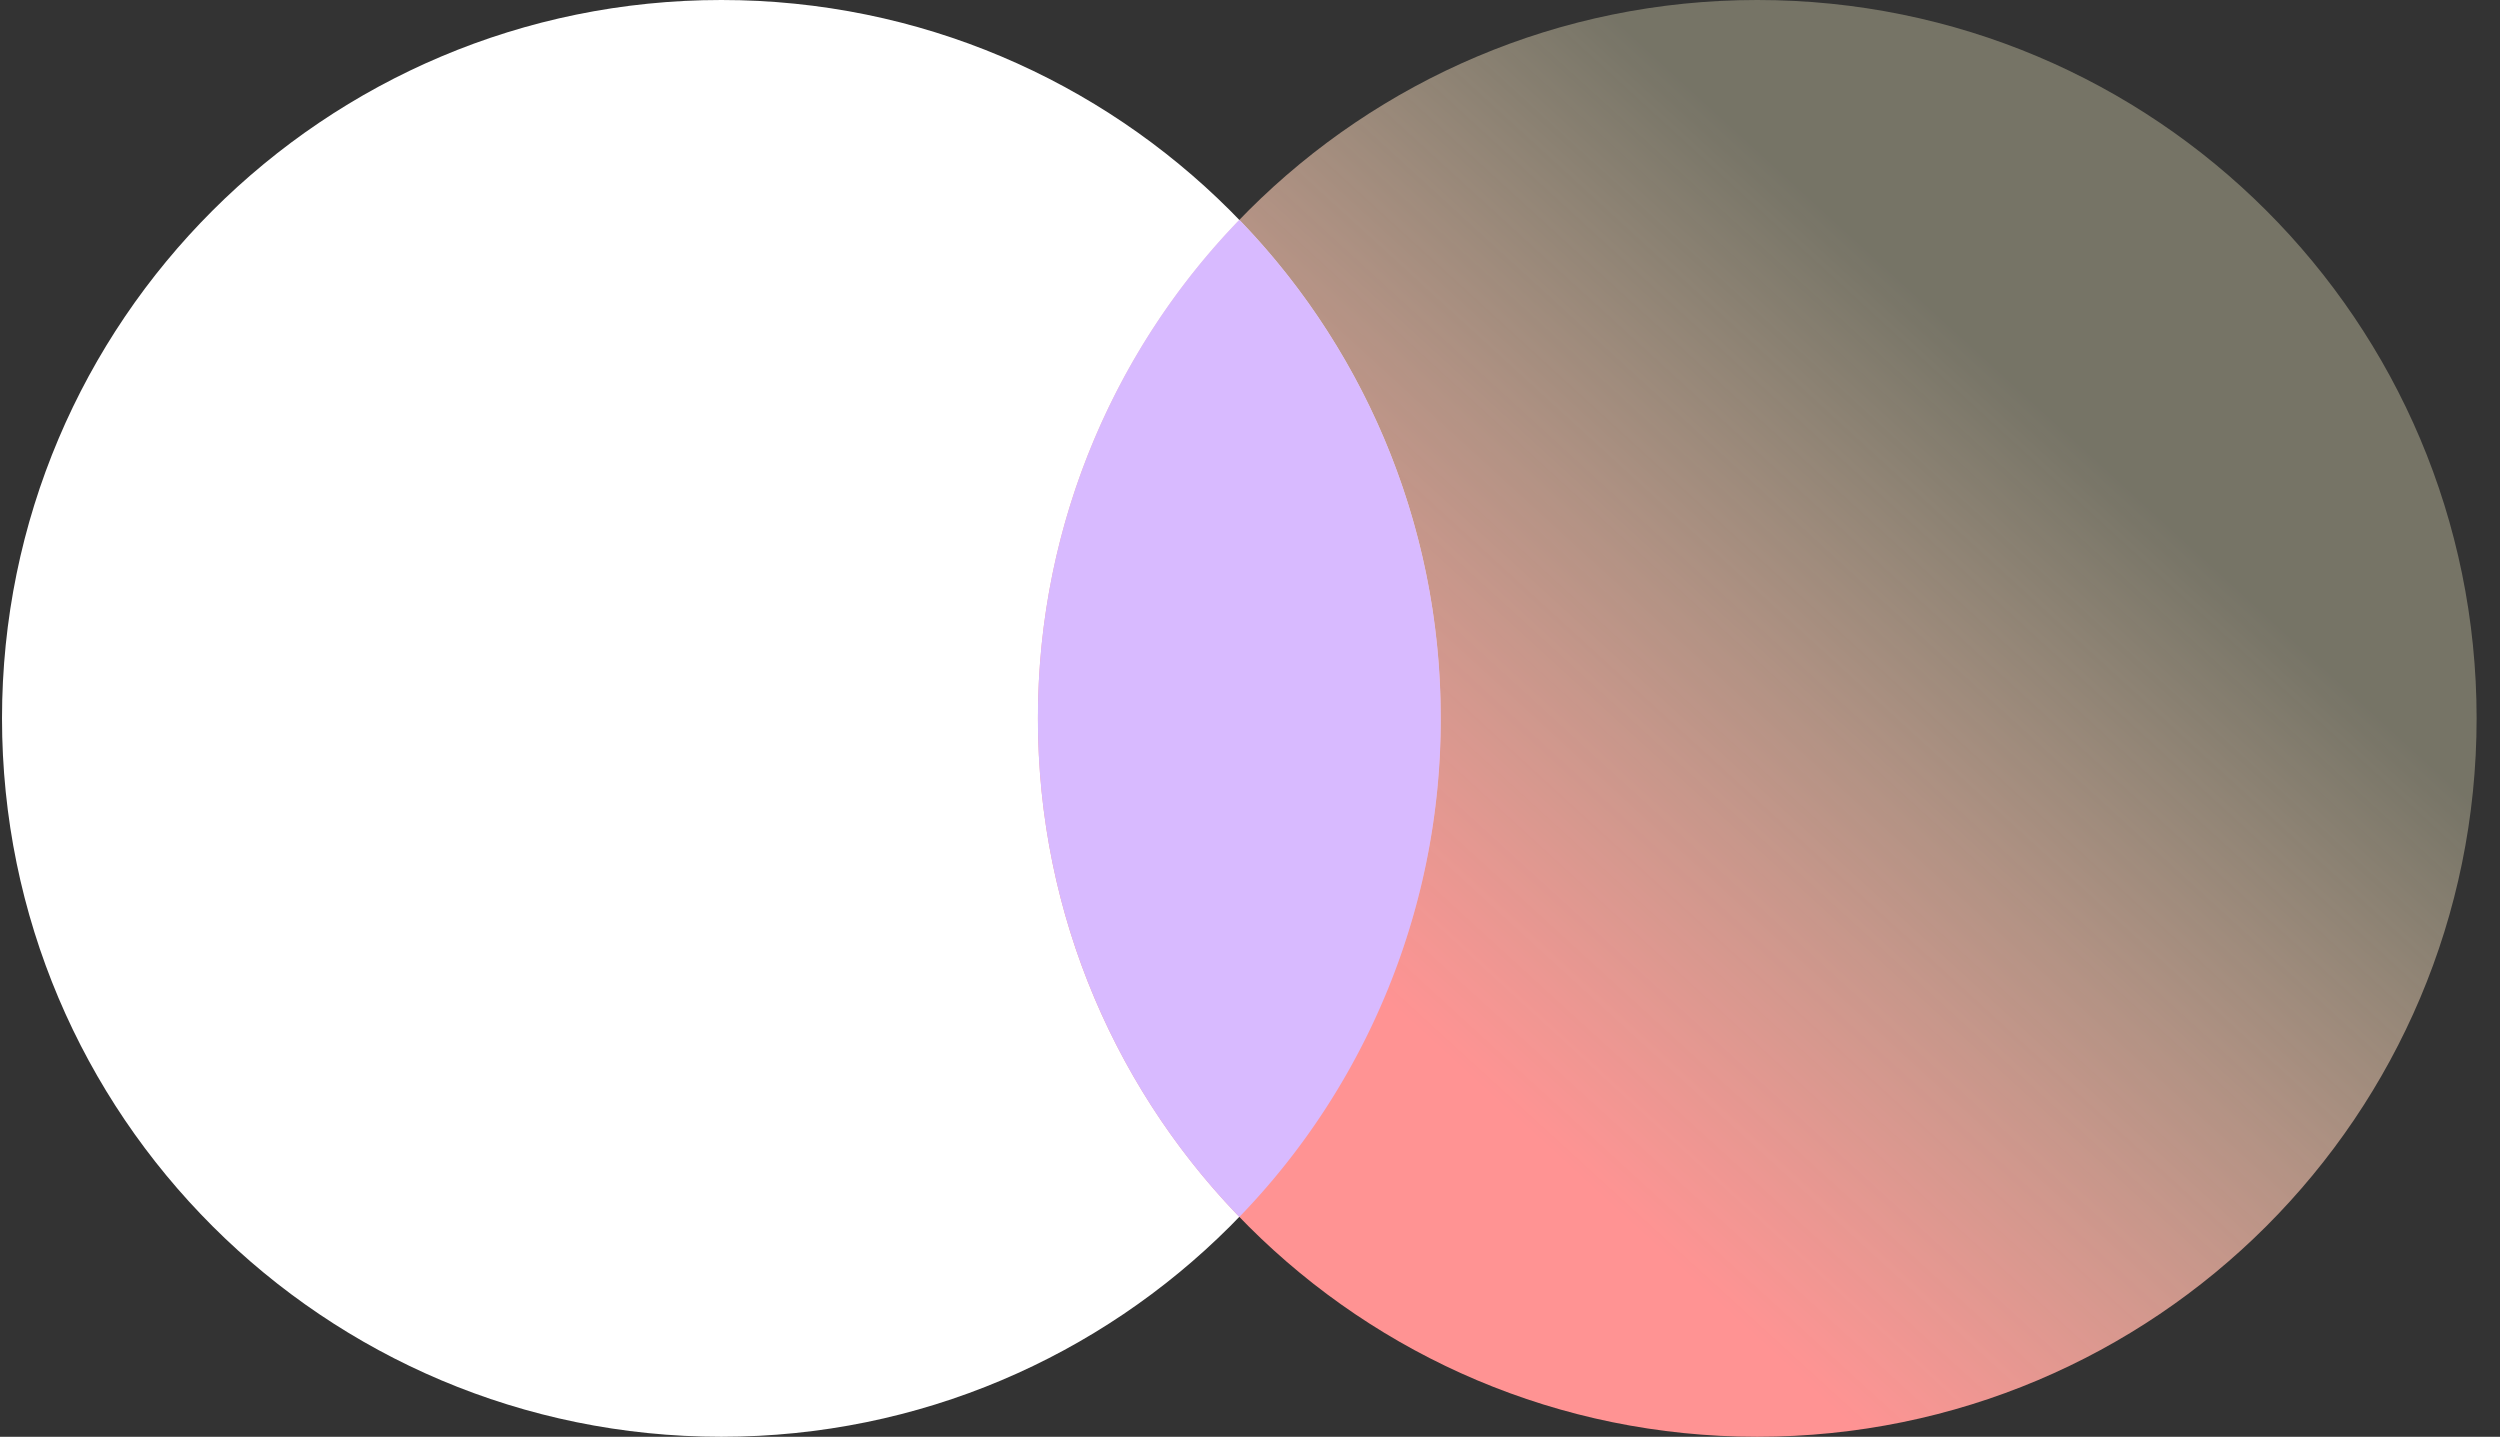 <svg xmlns="http://www.w3.org/2000/svg" width="87" height="50" viewBox="0 0 87 50"><rect x="0" y="0" width="87" height="50" fill="#333333" stroke="none"/><defs><linearGradient id="1040a" x1="75.48" x2="54.84" y1="18.29" y2="40.87" gradientUnits="userSpaceOnUse"><stop offset="0" stop-color="#fff8cf" stop-opacity=".33"/><stop offset="1" stop-color="#ff9393"/></linearGradient></defs><g><g><path fill="#fff" d="M25.103 50c13.825 0 25.033-11.193 25.033-25S38.928 0 25.103 0C11.278 0 .07 11.193.07 25s11.208 25 25.033 25z"/></g><g><path fill="url(#1040a)" d="M61.153 50C75 50 86.186 38.807 86.186 25S75 0 61.153 0C47.328 0 36.12 11.193 36.12 25s11.208 25 25.033 25z"/></g><g><path fill="#d8baff" d="M50.139 25a24.9 24.9 0 0 1-7.01 17.35A24.9 24.9 0 0 1 36.12 25a24.9 24.9 0 0 1 7.01-17.35A24.9 24.9 0 0 1 50.138 25z"/></g></g></svg>